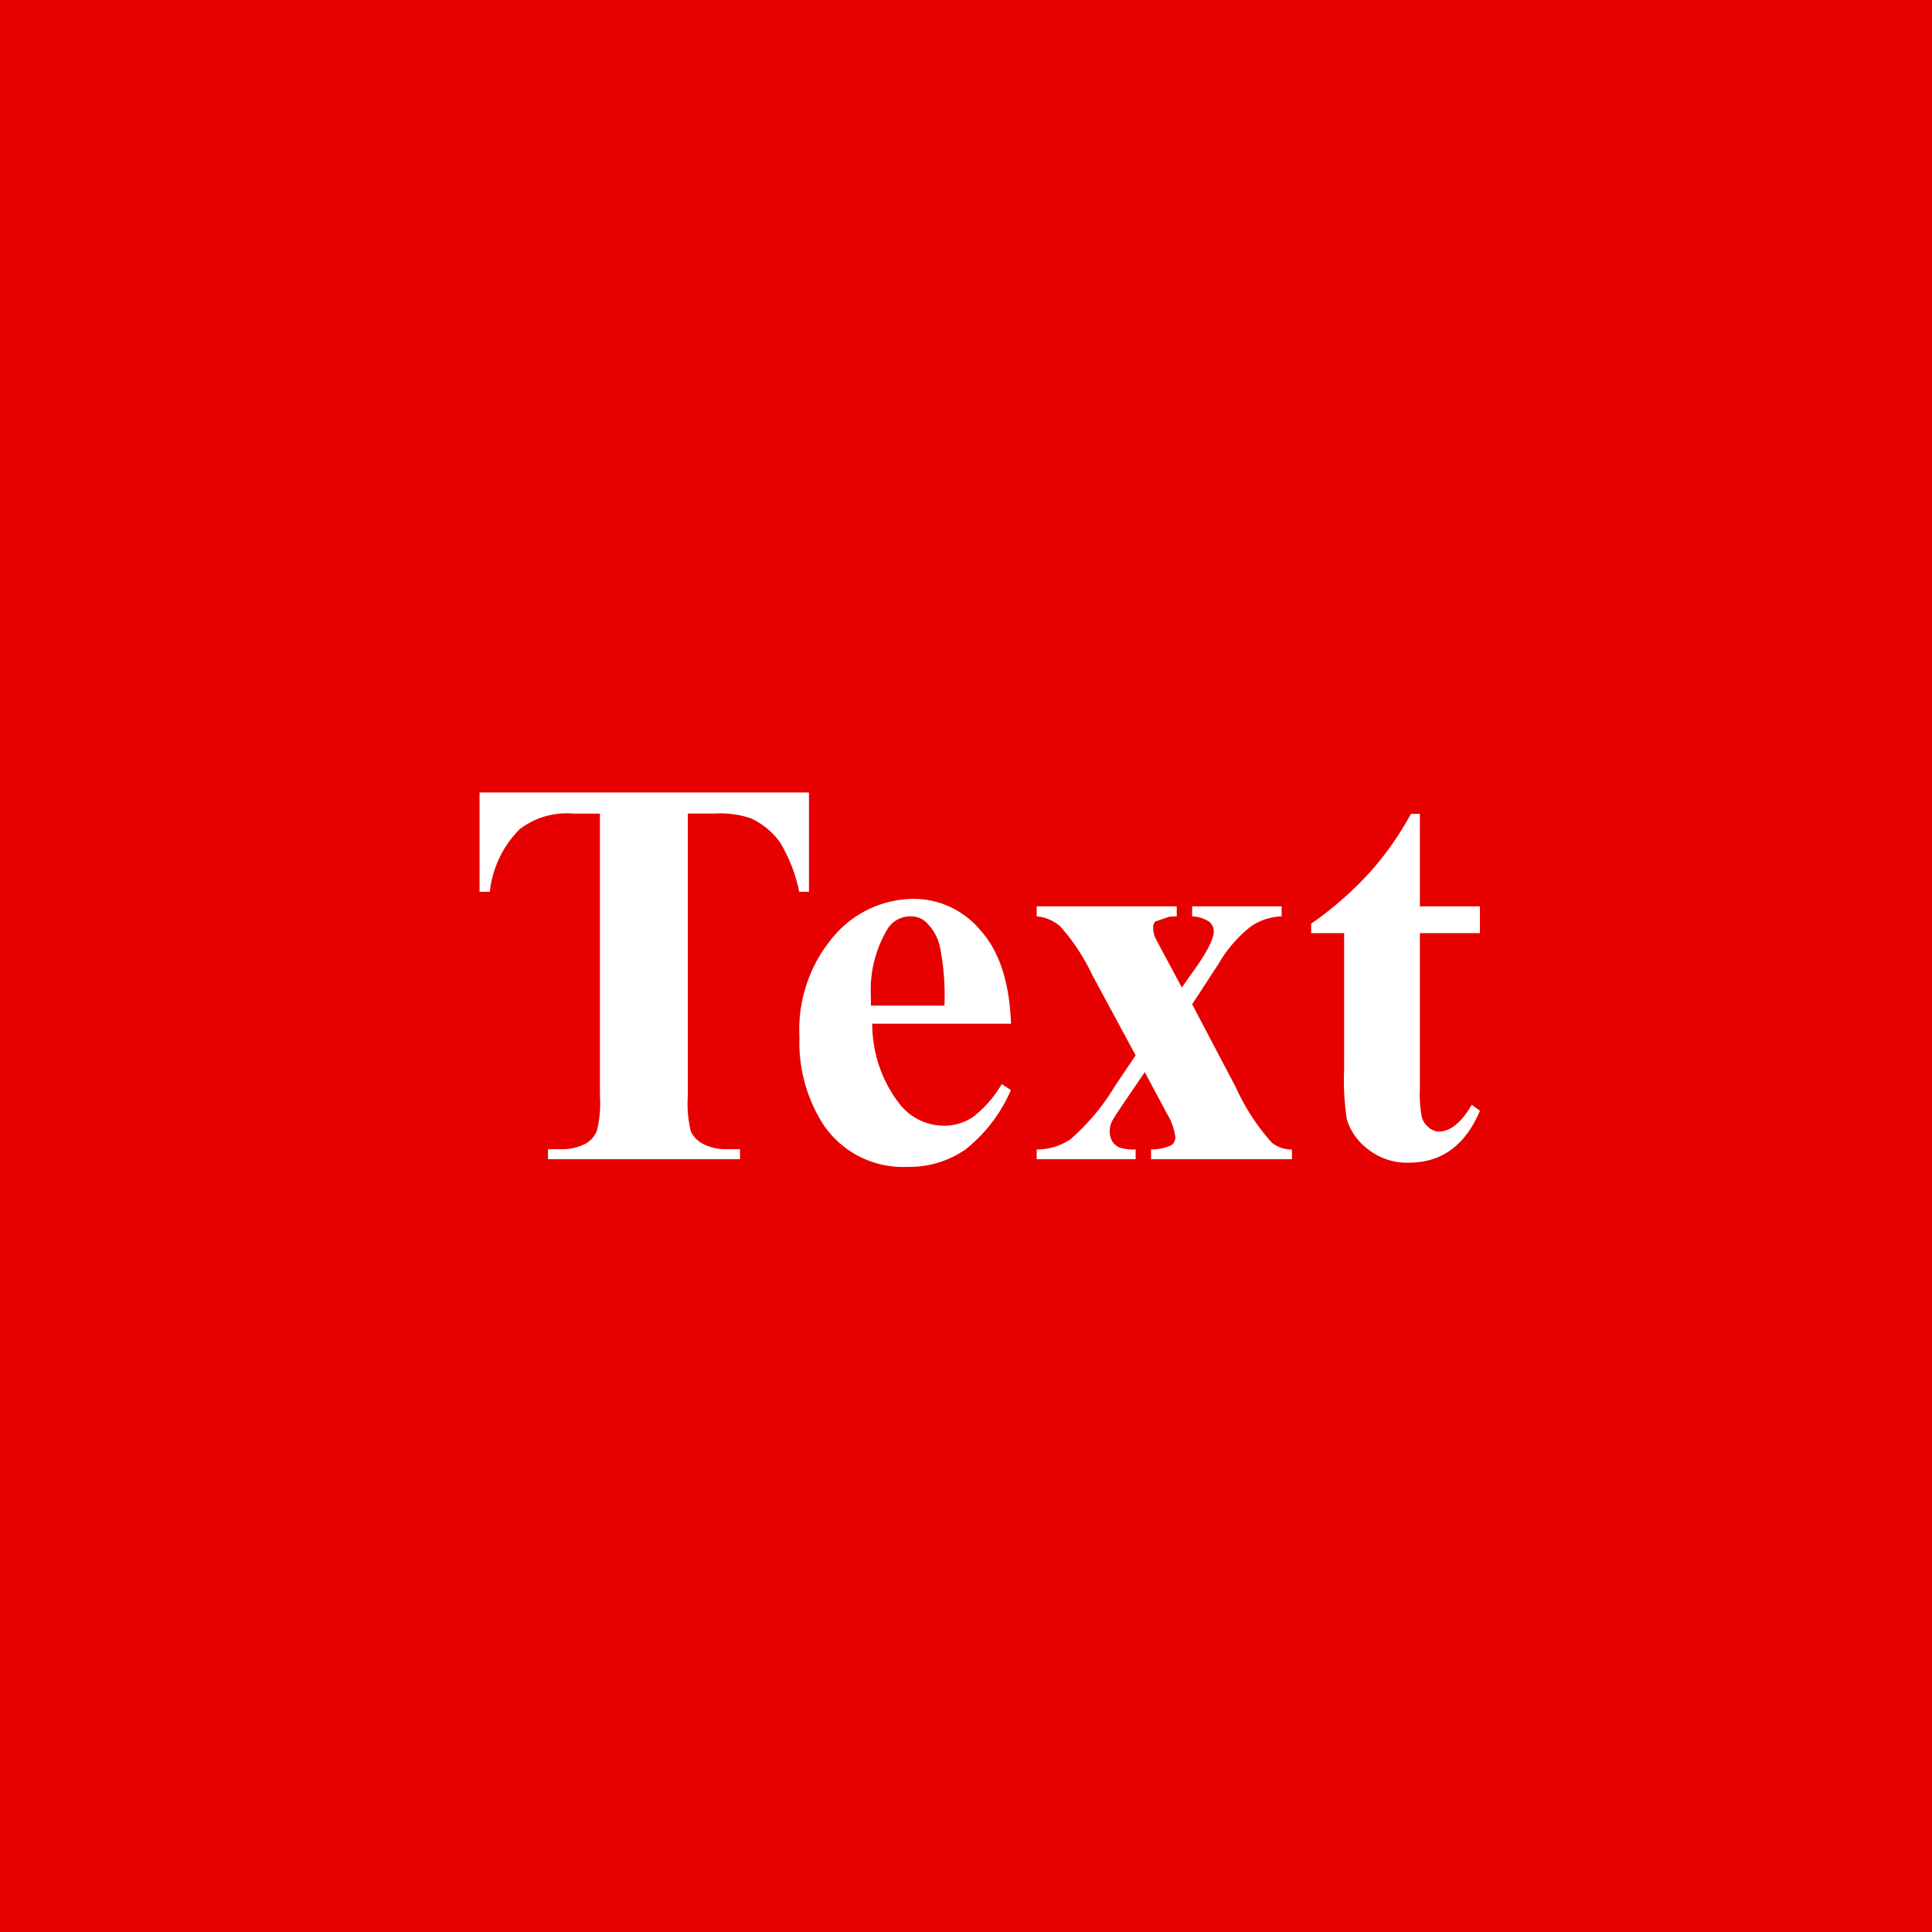 <svg xmlns="http://www.w3.org/2000/svg" width="150" height="150" viewBox="0 0 150 150"><g transform="translate(-4571 -433)"><rect width="150" height="150" transform="translate(4571 433)" fill="#e60000"/><path d="M37.808,9.529v7.706h-.756A12.164,12.164,0,0,0,35.561,13.4a5.74,5.74,0,0,0-2.247-1.858,7.192,7.192,0,0,0-2.792-.378H28.4V33.129a8.971,8.971,0,0,0,.241,2.729,2.165,2.165,0,0,0,.945.955,3.822,3.822,0,0,0,1.921.409h.945V38H17.547v-.777h.945a3.937,3.937,0,0,0,1.995-.441,2.008,2.008,0,0,0,.861-1.008,8.65,8.65,0,0,0,.231-2.646V11.167H19.52a5.985,5.985,0,0,0-4.178,1.218,8.054,8.054,0,0,0-2.31,4.85h-.8V9.529ZM53.492,27.481H42.721A10.149,10.149,0,0,0,44.8,33.654,4.392,4.392,0,0,0,48.285,35.4a3.965,3.965,0,0,0,2.289-.7,8.882,8.882,0,0,0,2.2-2.53l.714.462a11.878,11.878,0,0,1-3.527,4.609,7.6,7.6,0,0,1-4.472,1.354,7.447,7.447,0,0,1-6.614-3.359,11.85,11.85,0,0,1-1.806-6.719,11.151,11.151,0,0,1,2.656-7.821,8.185,8.185,0,0,1,6.225-2.908,6.744,6.744,0,0,1,5.176,2.446Q53.324,22.673,53.492,27.481Zm-5.165-1.407a19.354,19.354,0,0,0-.367-4.64,3.8,3.8,0,0,0-1.144-1.911,1.745,1.745,0,0,0-1.176-.378,2.064,2.064,0,0,0-1.785,1.071,9.184,9.184,0,0,0-1.239,5.123v.735Zm19.232-.1,3.4,6.467a16.788,16.788,0,0,0,2.792,4.283,2.491,2.491,0,0,0,1.554.525V38H64.368v-.756a3.748,3.748,0,0,0,1.585-.336.748.748,0,0,0,.3-.63,4.634,4.634,0,0,0-.672-1.848l-1.7-3.191L62.436,33.36q-.987,1.449-1.113,1.722a1.87,1.87,0,0,0-.168.714,1.521,1.521,0,0,0,.2.808,1.218,1.218,0,0,0,.546.483,3.466,3.466,0,0,0,1.27.157V38H55.487v-.756a4.628,4.628,0,0,0,2.614-.787,16.934,16.934,0,0,0,3.454-4.126l1.617-2.394-3.38-6.257a15.61,15.61,0,0,0-2.478-3.758,3.185,3.185,0,0,0-1.827-.777v-.777H66.363v.777l-.567.021-1.092.378a.612.612,0,0,0-.168.483,2.178,2.178,0,0,0,.1.651q.063.147.588,1.134l1.533,2.855.8-1.134q1.68-2.31,1.68-3.233a.934.934,0,0,0-.367-.745,2.572,2.572,0,0,0-1.312-.409v-.777h6.95v.777a4.5,4.5,0,0,0-2.394.787,10.128,10.128,0,0,0-2.5,2.887ZM85.238,11.188v7.181H89.9v2.079H85.238V32.562a9.241,9.241,0,0,0,.157,2.194,1.583,1.583,0,0,0,.556.8,1.248,1.248,0,0,0,.735.3q1.365,0,2.583-2.079l.63.462q-1.7,4.031-5.522,4.031a4.879,4.879,0,0,1-3.16-1.039,4.589,4.589,0,0,1-1.648-2.32,19.805,19.805,0,0,1-.21-3.863v-10.6H76.8v-.735a27.092,27.092,0,0,0,4.5-3.926,23.911,23.911,0,0,0,3.244-4.6Z" transform="translate(4596 485)" fill="#fff"/></g></svg>